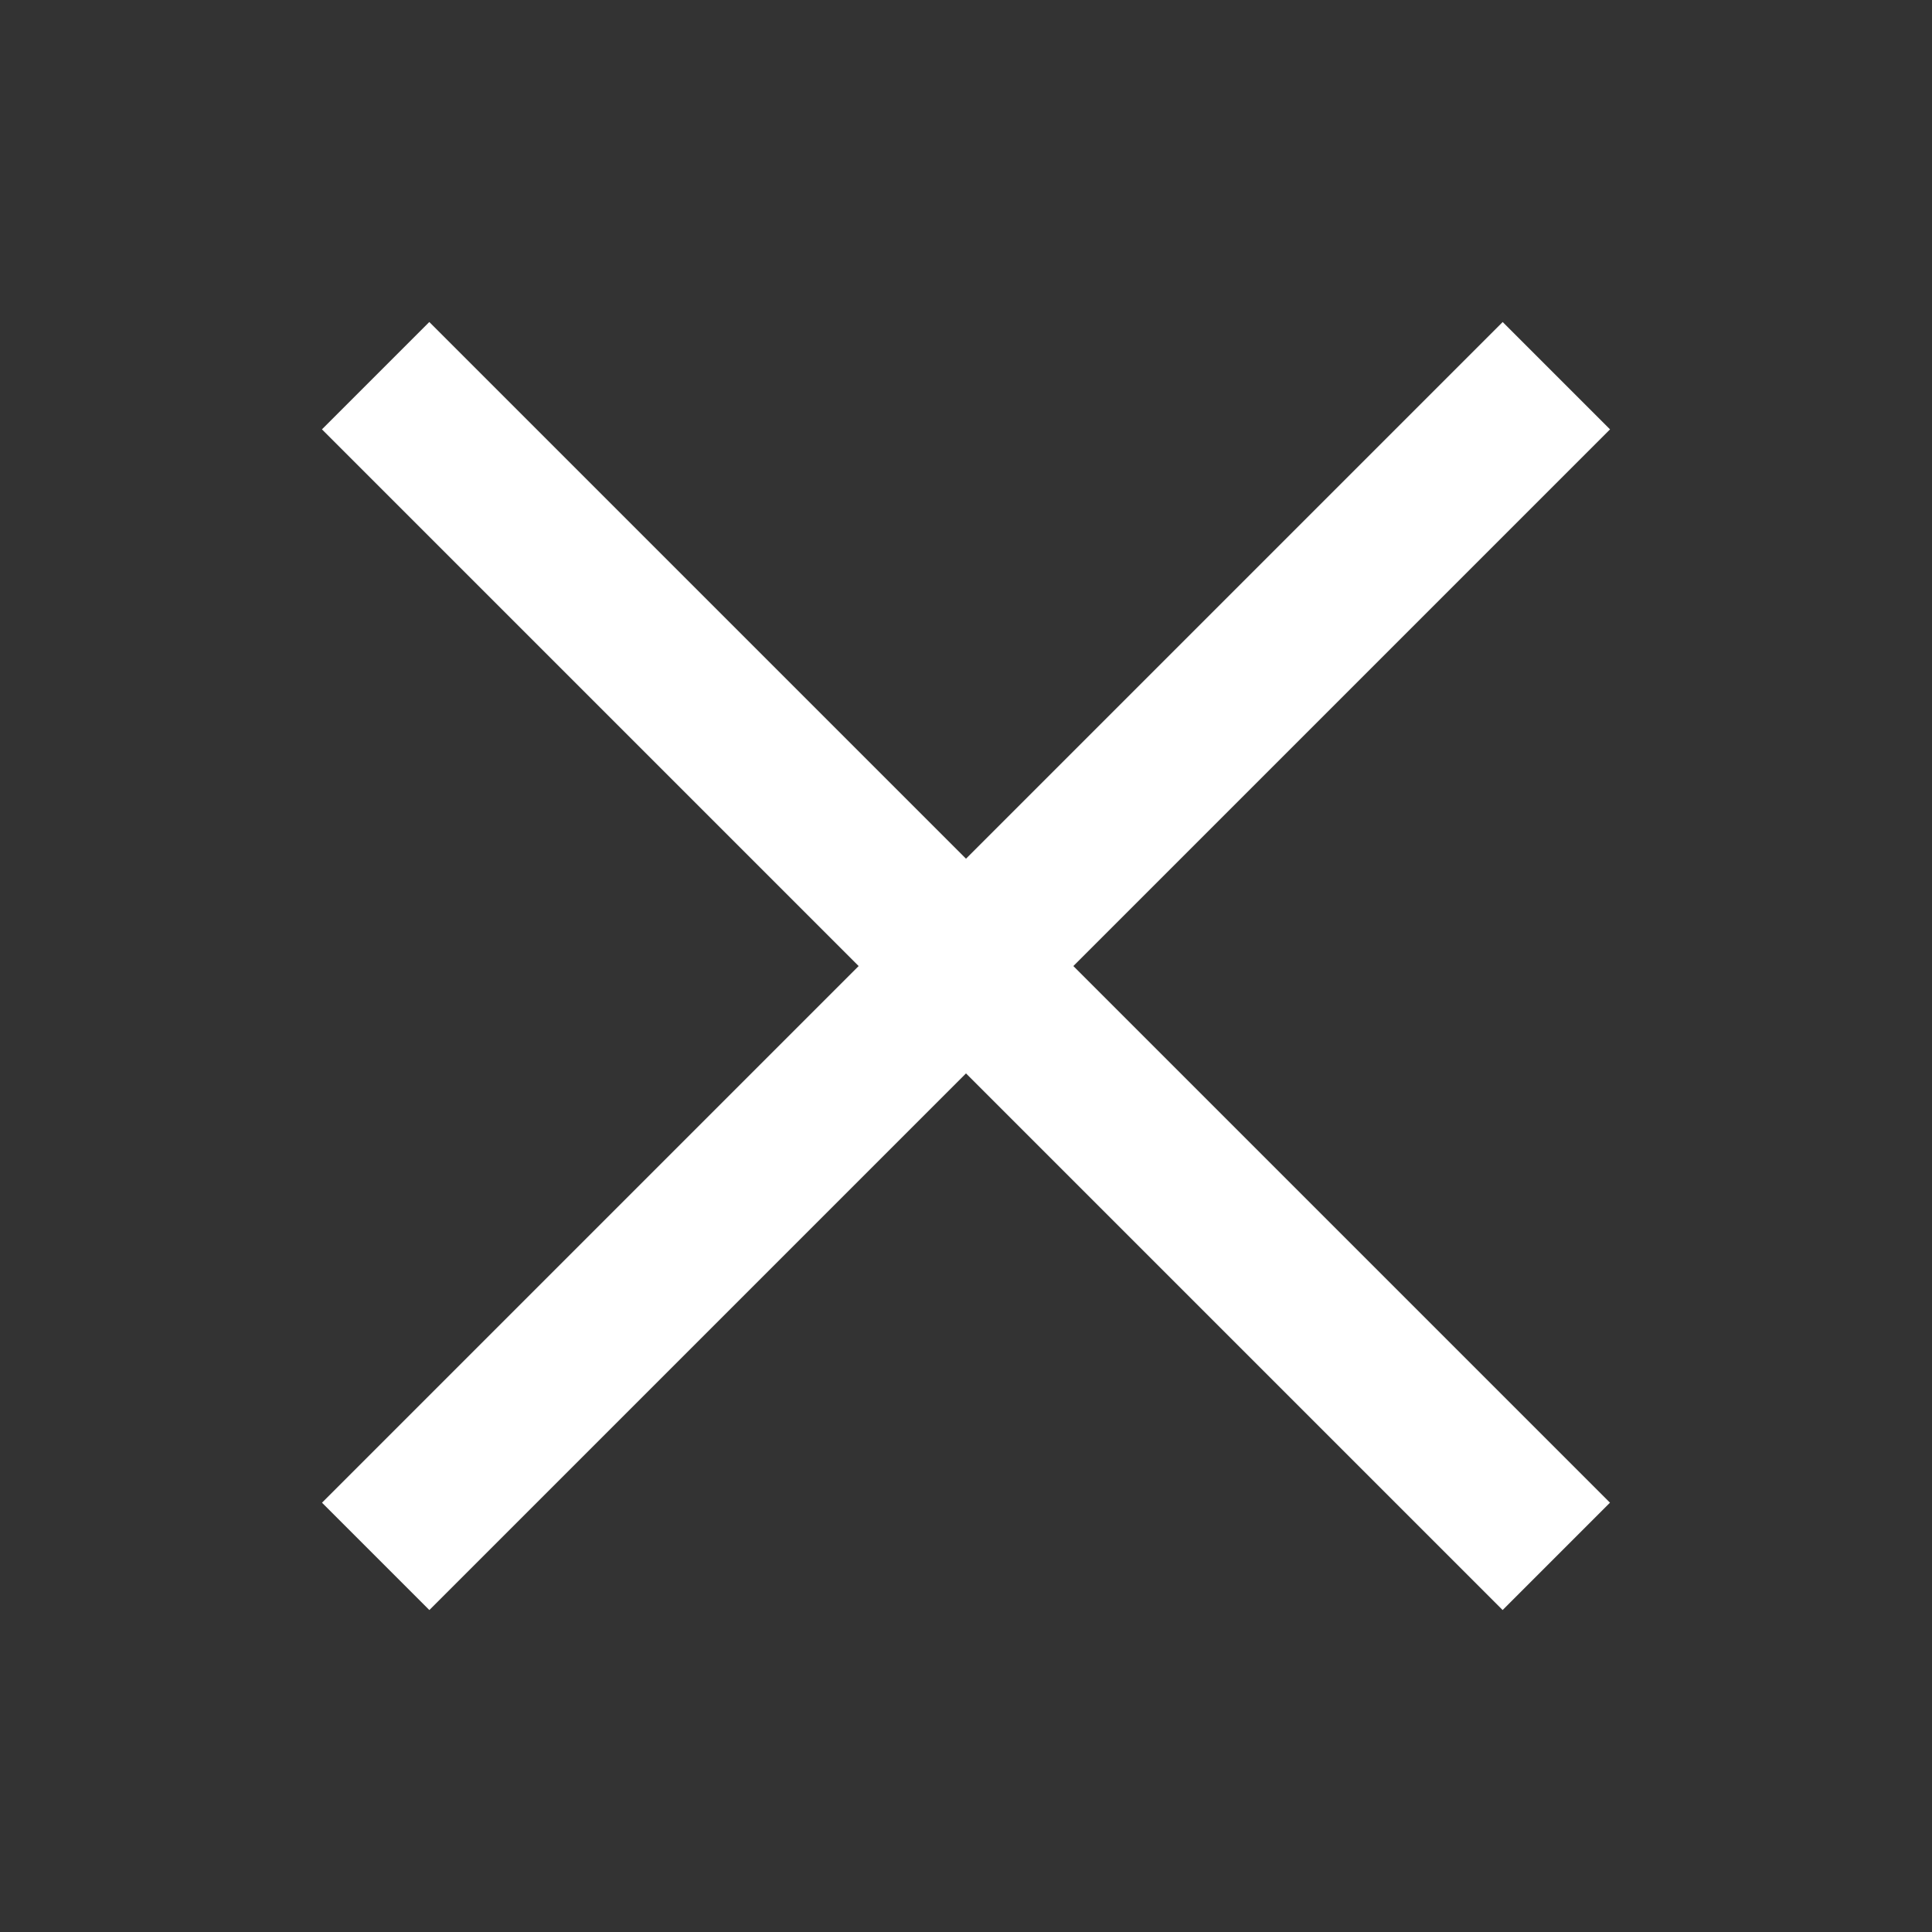 <svg width="24" height="24" viewBox="0 0 24 24" fill="none" xmlns="http://www.w3.org/2000/svg">
<rect x="0" y="0" width="24" height="24" fill="#333333" stroke="none"/>
<rect x="4" y="18.667" width="20.742" height="1.886" transform="rotate(-45 4 18.667)" fill="white"/>
<rect x="5.333" y="4" width="20.742" height="1.886" transform="rotate(45 5.333 4)" fill="white"/>
</svg>
